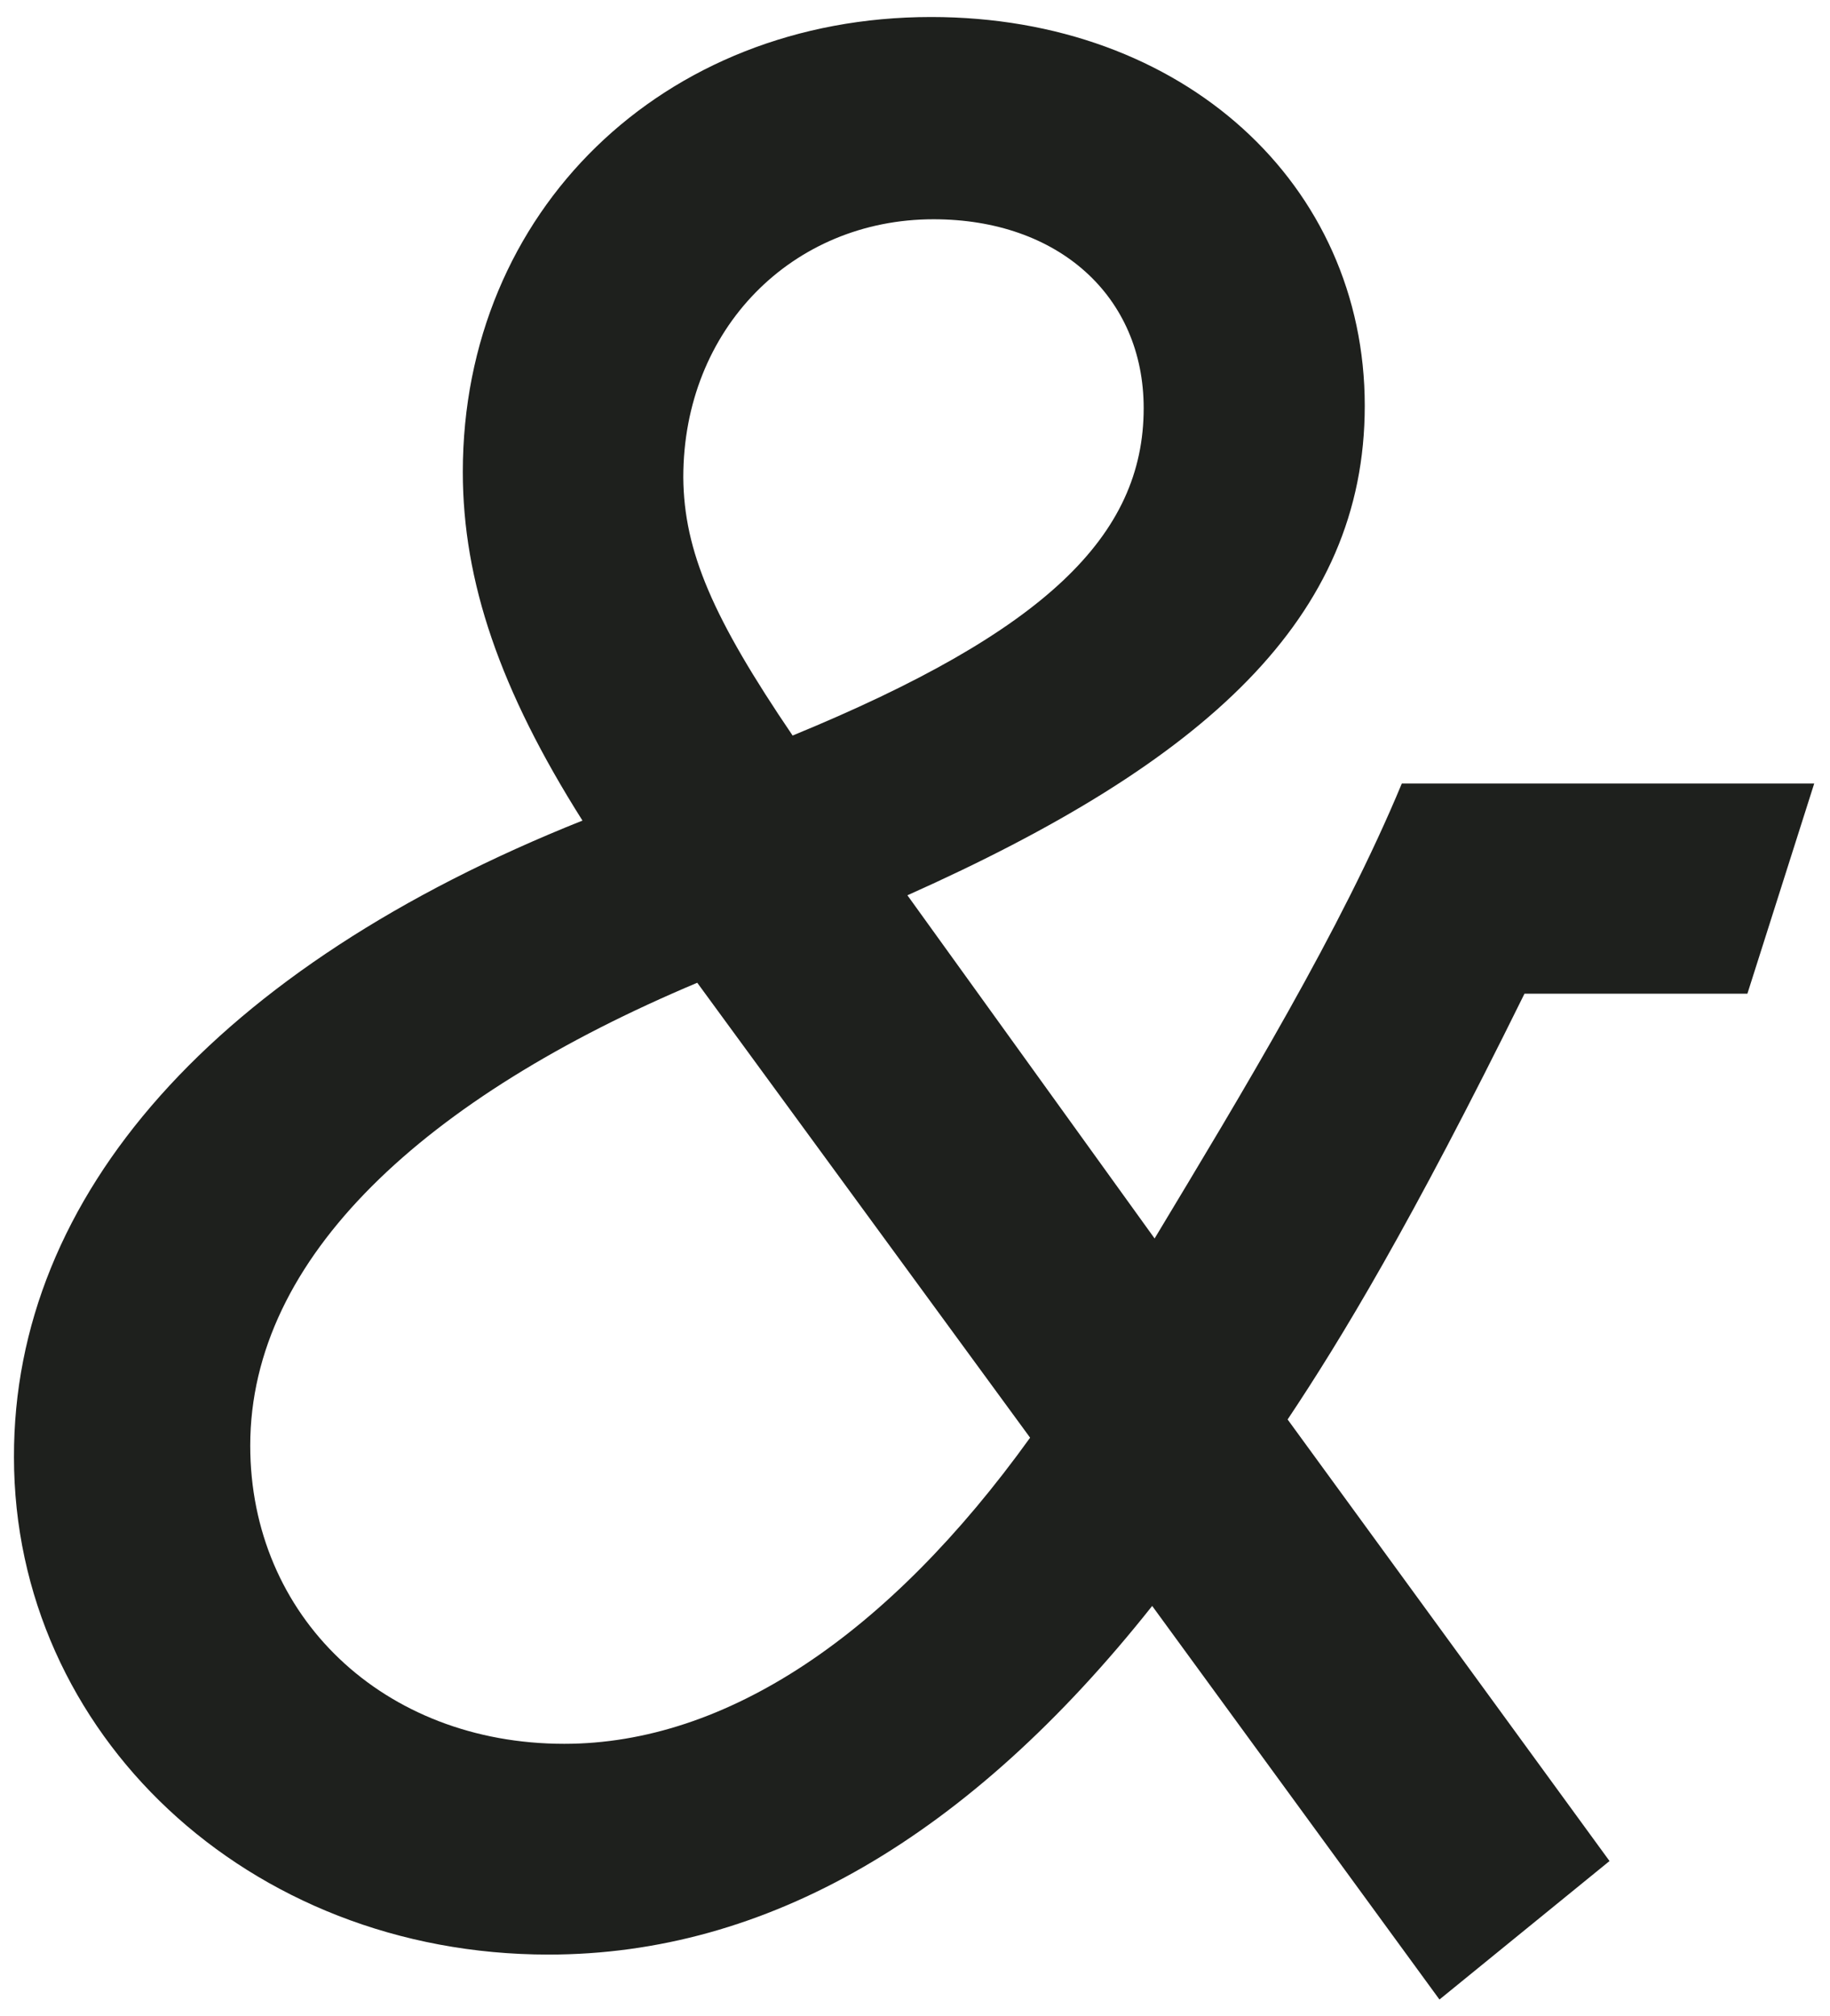 <?xml version="1.0" encoding="utf-8"?>
<!-- Generator: Adobe Illustrator 26.5.3, SVG Export Plug-In . SVG Version: 6.00 Build 0)  -->
<svg version="1.1" xmlns="http://www.w3.org/2000/svg" xmlns:xlink="http://www.w3.org/1999/xlink" x="0px" y="0px" width="301.3px"
	 height="331.9px" viewBox="0 0 301.3 331.9" style="enable-background:new 0 0 301.3 331.9;" xml:space="preserve">
<style type="text/css">
	.st0{fill:#1E201D;}
</style>
<g id="Layer_1">
	<g id="Layer_1_00000060004490161615010400000015938460537818076083_">
	</g>
</g>
<g id="text">
	<g>
		<path class="st0" d="M95.9,135.1c-13.6-21.5-19.7-39.4-19.7-57.4c0-42.9,32.9-74.9,77.1-74.9c41.6,0,71.4,27.6,71.4,64
			c0,35-26.3,58.7-75.3,80.6l40.7,56.5c14.5-24.1,30.7-50.8,40.7-74.9h67.9l-11,34.6H251c-18.8,38.1-30.2,56.9-39,70.1l53,72.7
			l-28,22.8l-47.3-64.8c-30.2,38.1-63.5,57.4-99.4,57.4c-49.5,0-88-36.4-88-81.9C2.2,196.8,35.5,159.2,95.9,135.1z M92.9,287.1
			c26.7,0,53.4-18,76.7-50.4l-54.8-74.9c-44.7,18.8-73.6,45.1-73.6,76.2C41.2,266.1,63.1,287.1,92.9,287.1z M130.5,121.1
			c41.6-17.1,57.8-32.9,57.8-53.9c0-18.4-14-31.1-34.6-31.1c-23.2,0-41.2,18-41.2,42.5C112.6,90.8,117.4,101.8,130.5,121.1z"/>
	</g>
</g>
</svg>
